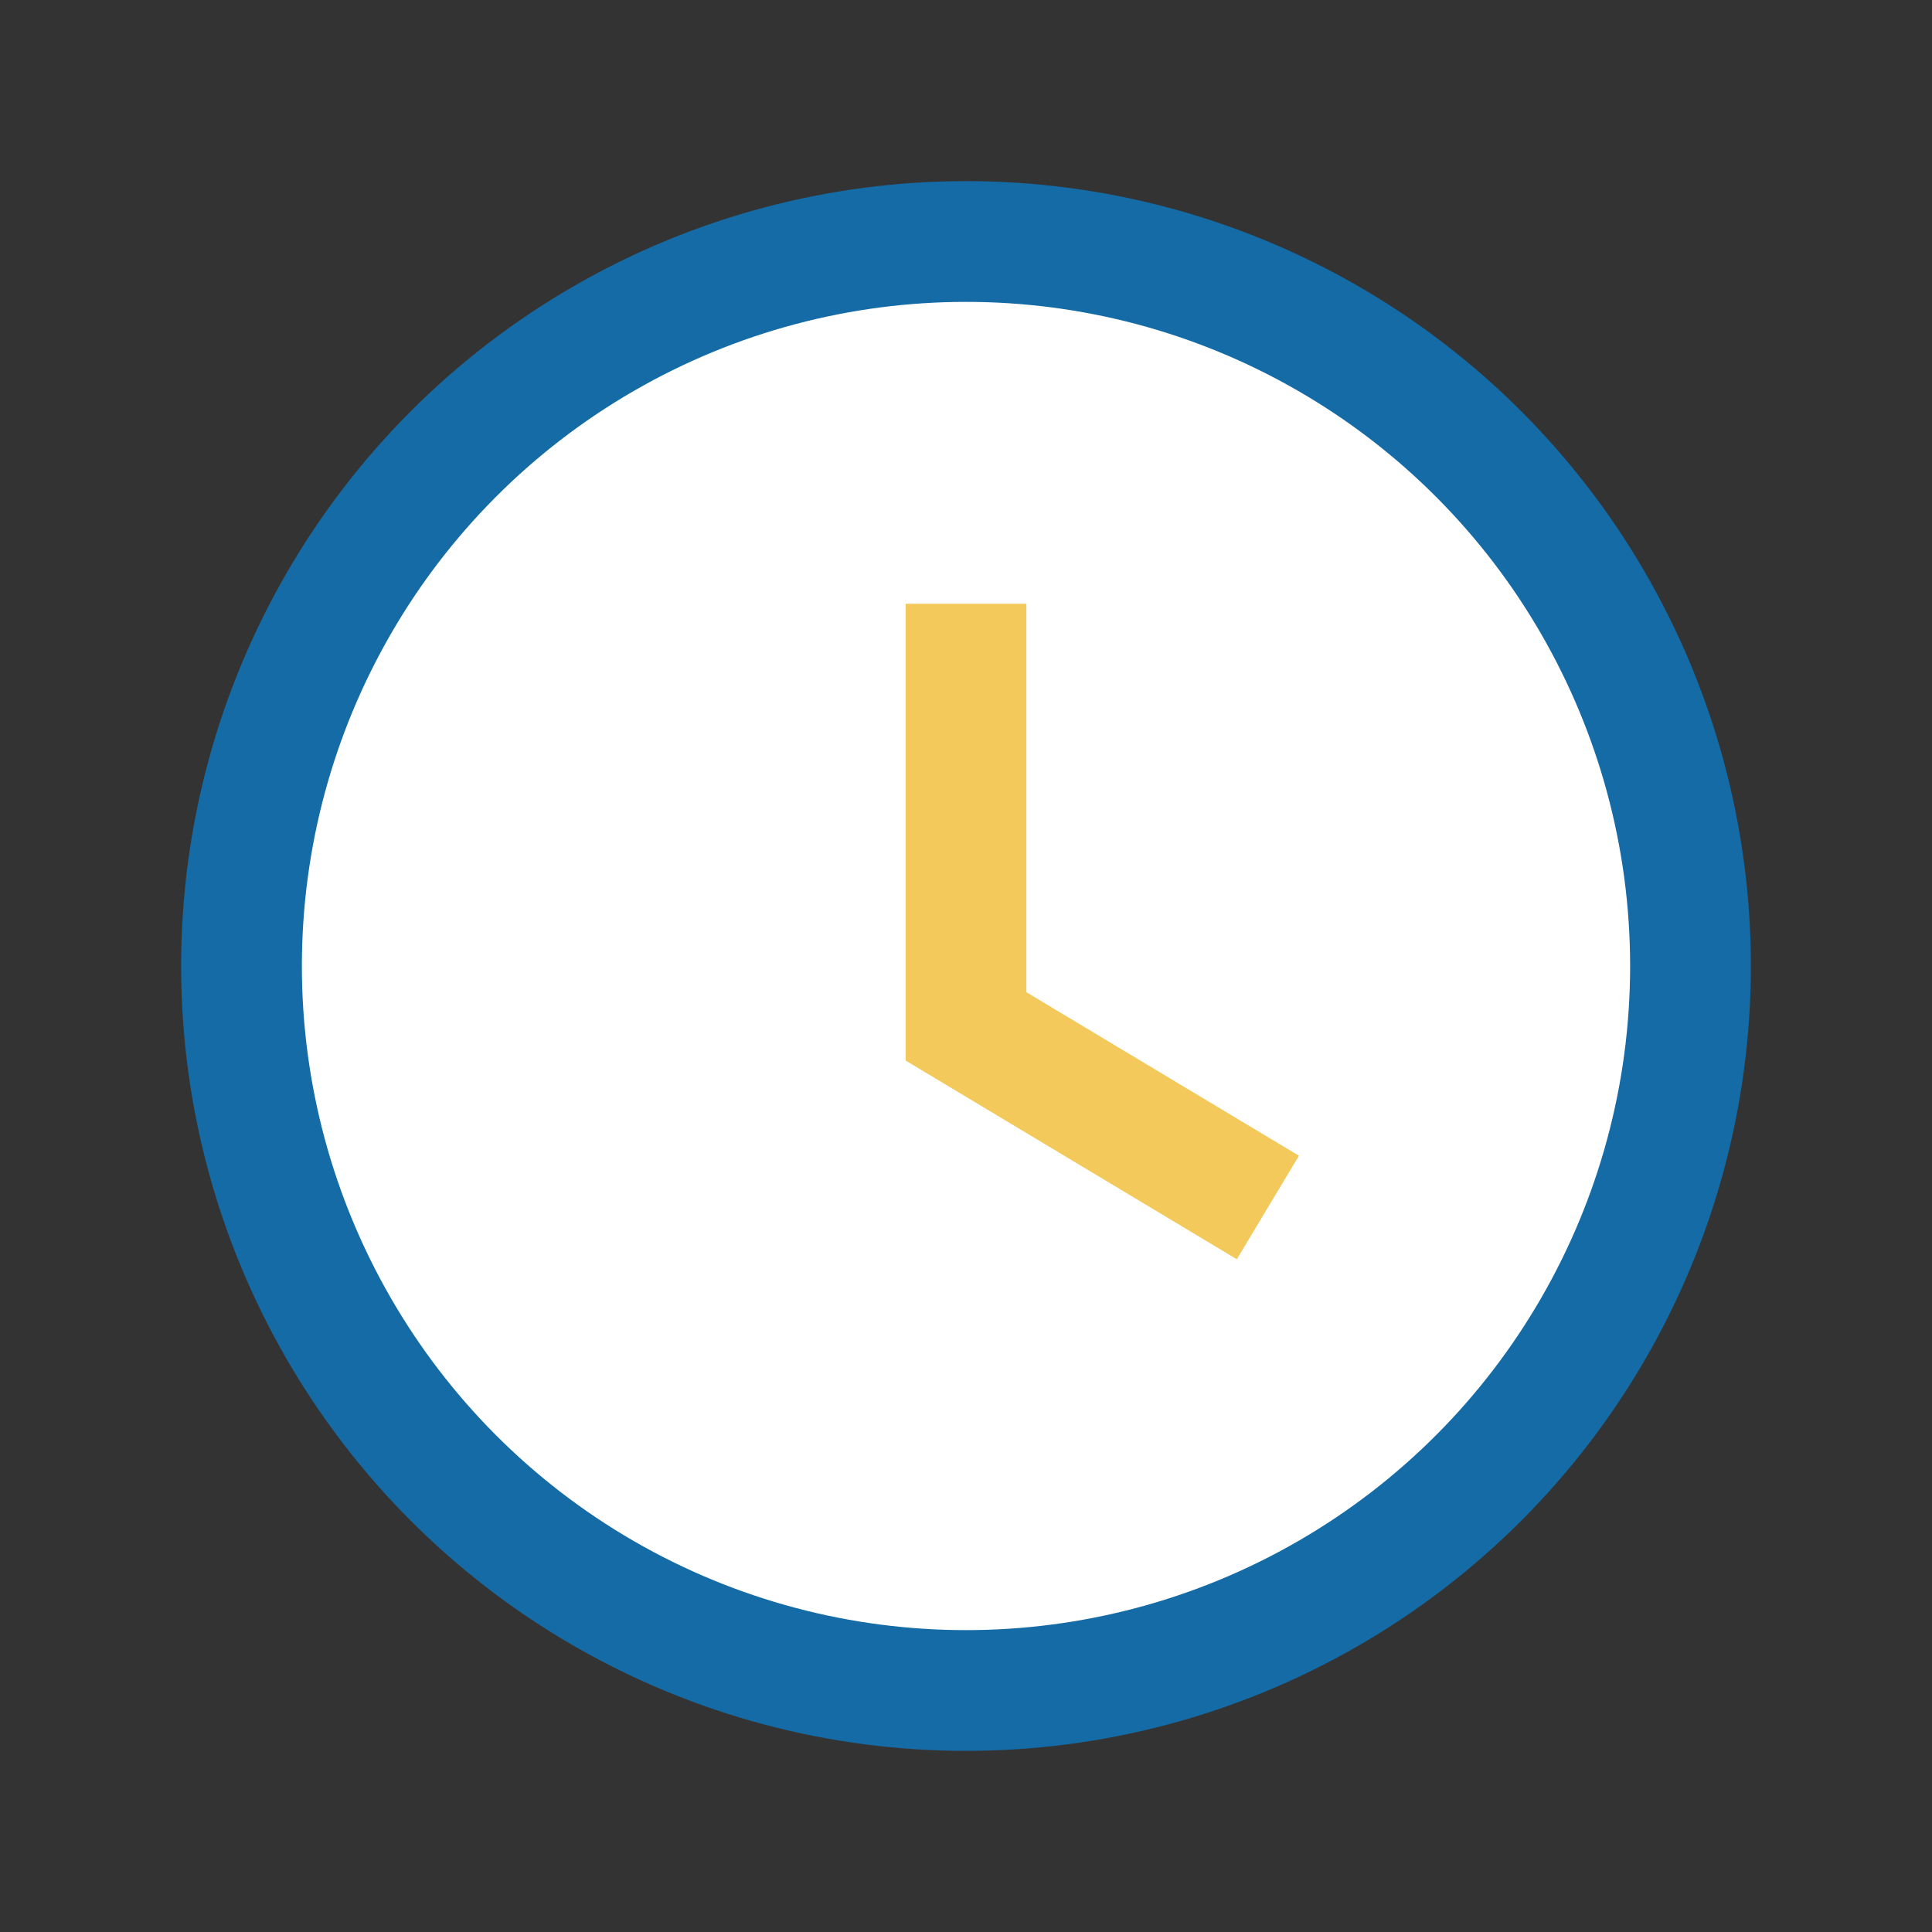 <?xml version="1.0" encoding="UTF-8"?>
<svg xmlns="http://www.w3.org/2000/svg" width="32" height="32" viewBox="0 0 32 32"><rect x="0" y="0" width="32" height="32" fill="#333333" stroke="none"/><circle cx="16" cy="16" r="12" fill="#fff" stroke="#146ba5" stroke-width="2"/><path d="M16 10v7l5 3" stroke="#f3c95c" stroke-width="2" fill="none"/></svg>
